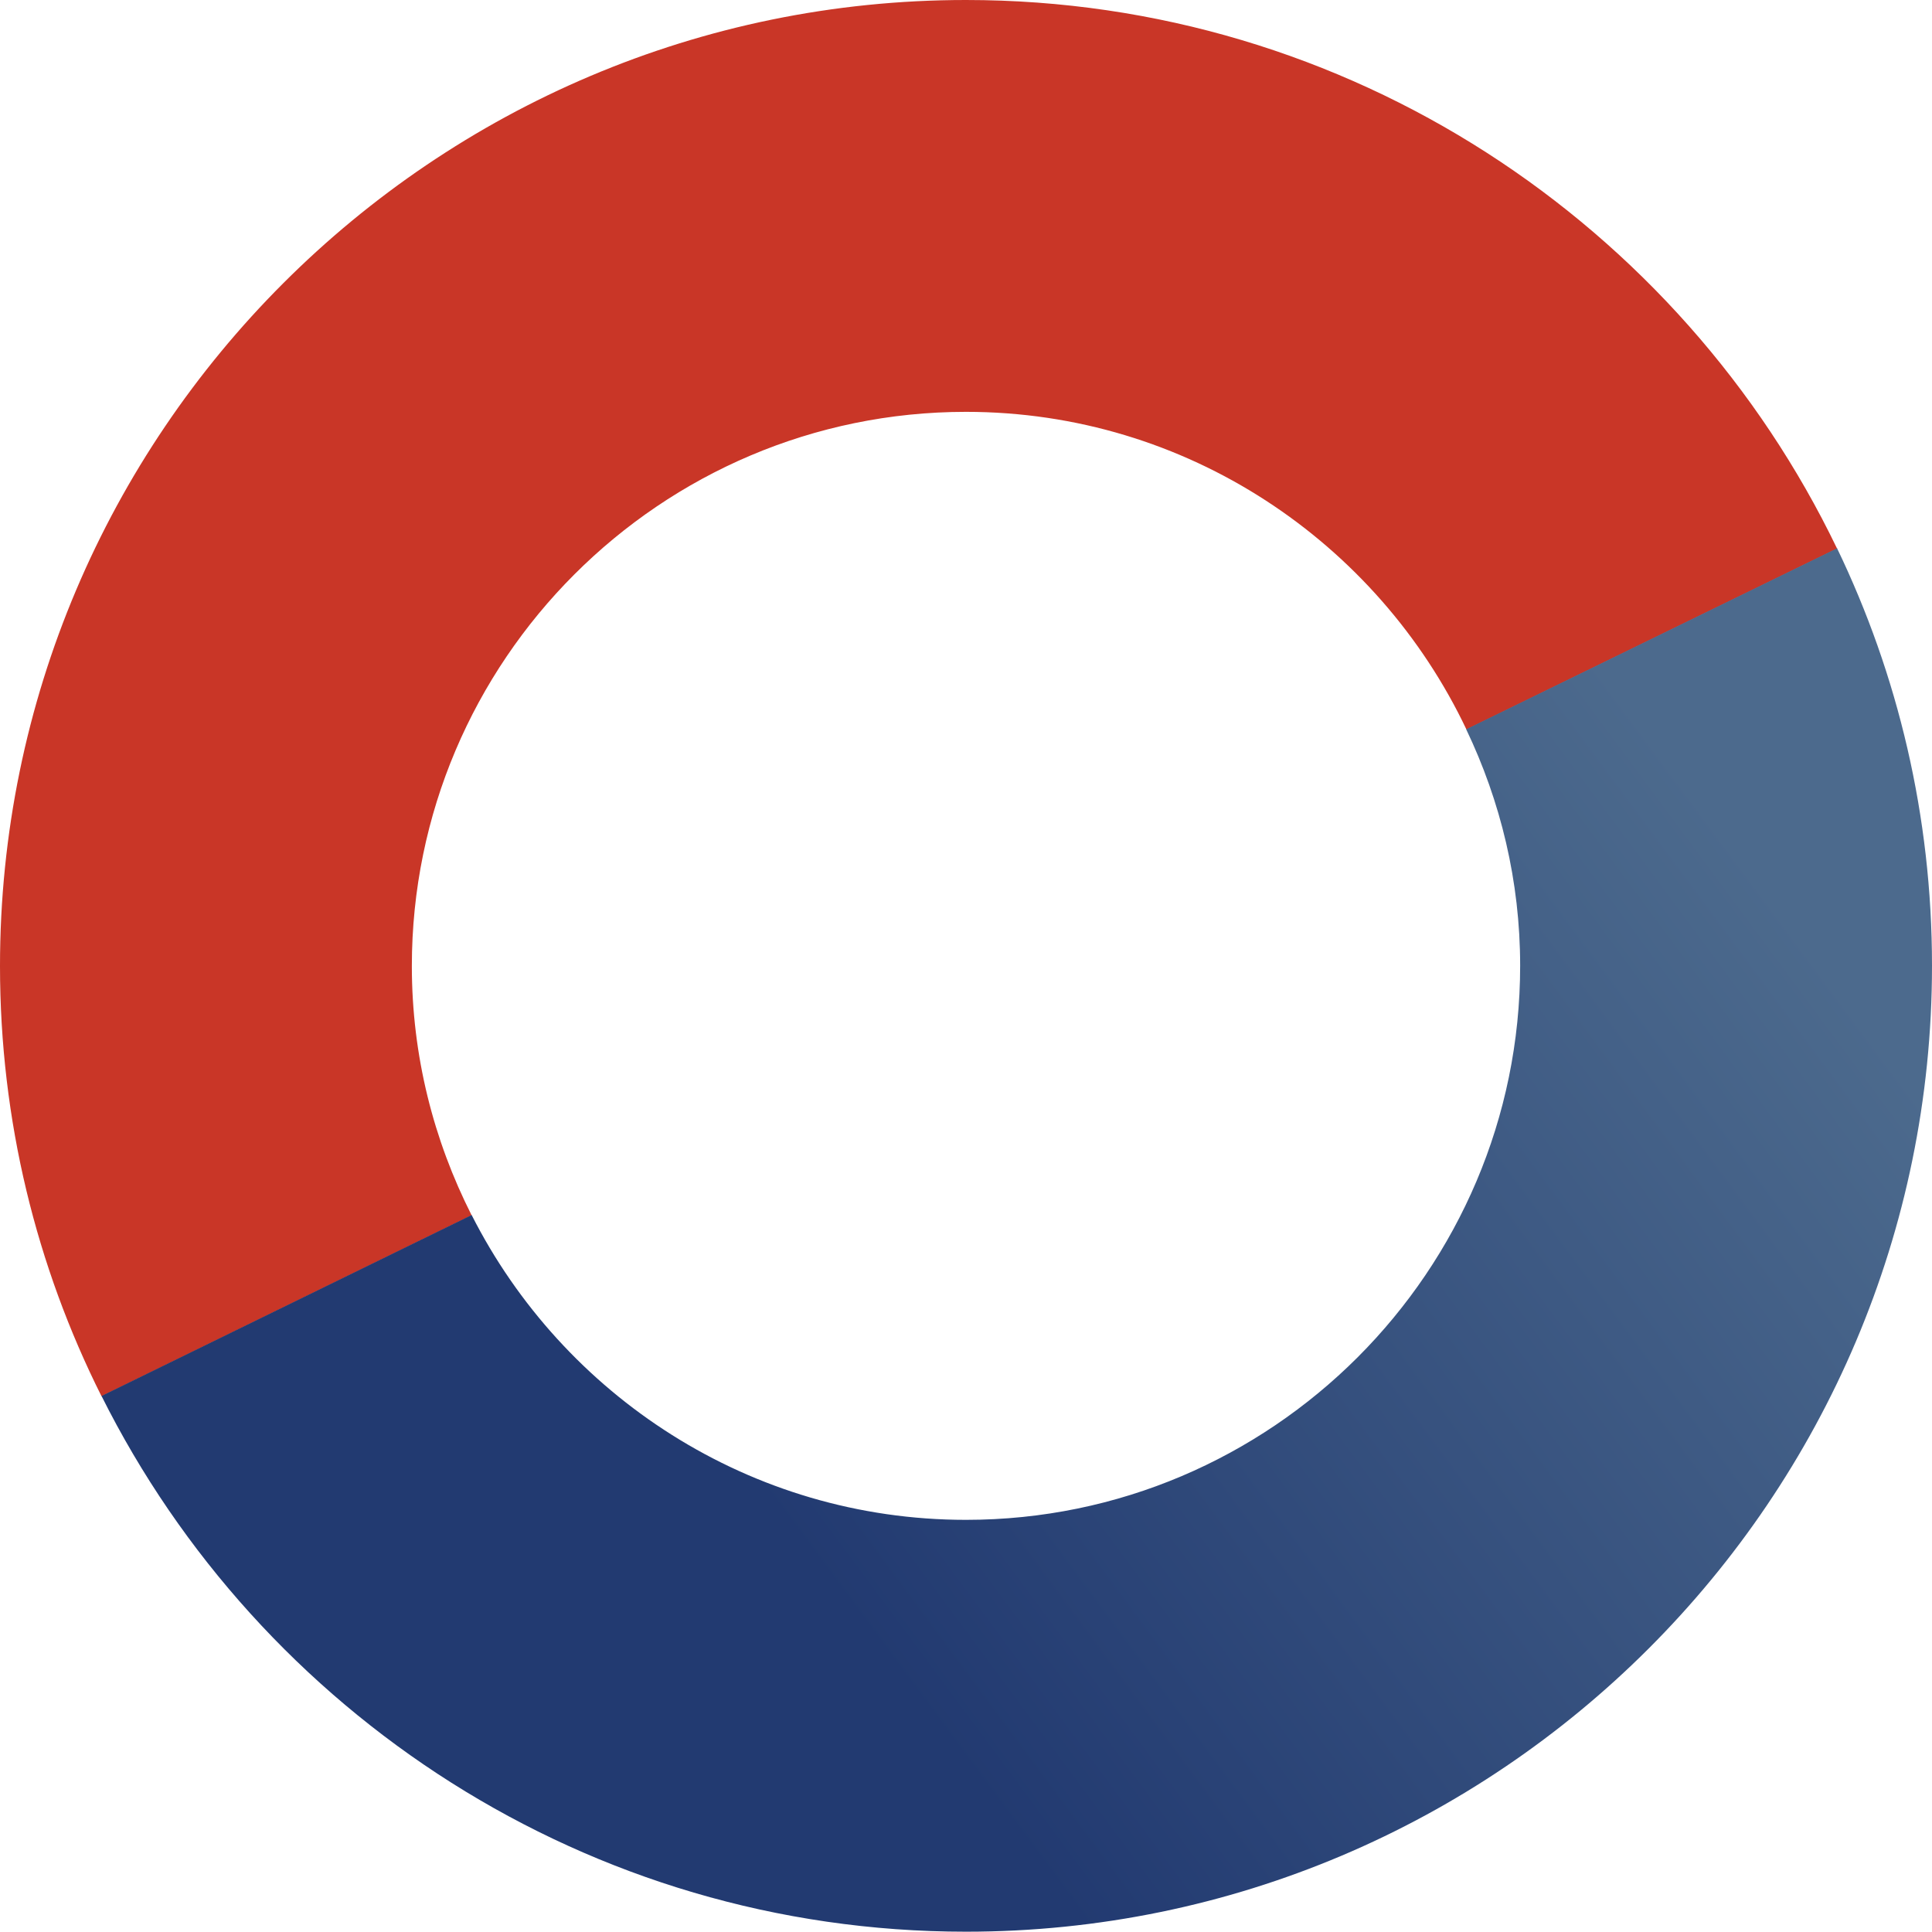 <svg width="64" height="64" viewBox="0 0 64 64" fill="none" xmlns="http://www.w3.org/2000/svg">
<g clip-path="url(#clip0_367_47)">
<path d="M60.851 18.164C55.68 7.426 44.688 0 32 0C14.354 0 0 14.354 0 32C0 37.12 1.209 41.956 3.363 46.253L15.624 40.259C14.364 37.77 13.643 34.977 13.643 32C13.643 21.882 21.882 13.643 32 13.643C39.314 13.643 45.633 17.961 48.579 24.168L60.861 18.174L60.851 18.164Z" fill="#C93627"/>
<path d="M60.851 18.164L48.569 24.158C49.707 26.535 50.357 29.186 50.357 31.99C50.357 42.108 42.118 50.347 32 50.347C24.848 50.347 18.651 46.222 15.624 40.249L3.363 46.243C8.615 56.747 19.474 63.99 32 63.99C49.646 63.99 64 49.636 64 31.99C64 27.032 62.872 22.349 60.851 18.154V18.164Z" fill="url(#paint0_linear_367_47)"/>
</g>
<defs>
<linearGradient id="paint0_linear_367_47" x1="58.62" y1="29.421" x2="27.384" y2="52.56" gradientUnits="userSpaceOnUse">
<stop stop-color="#4C6A8D"/>
<stop offset="1" stop-color="#223A71"/>
</linearGradient>
<clipPath id="clip0_367_47">
<rect width="64" height="64" fill="white"/>
</clipPath>
</defs>
</svg>
